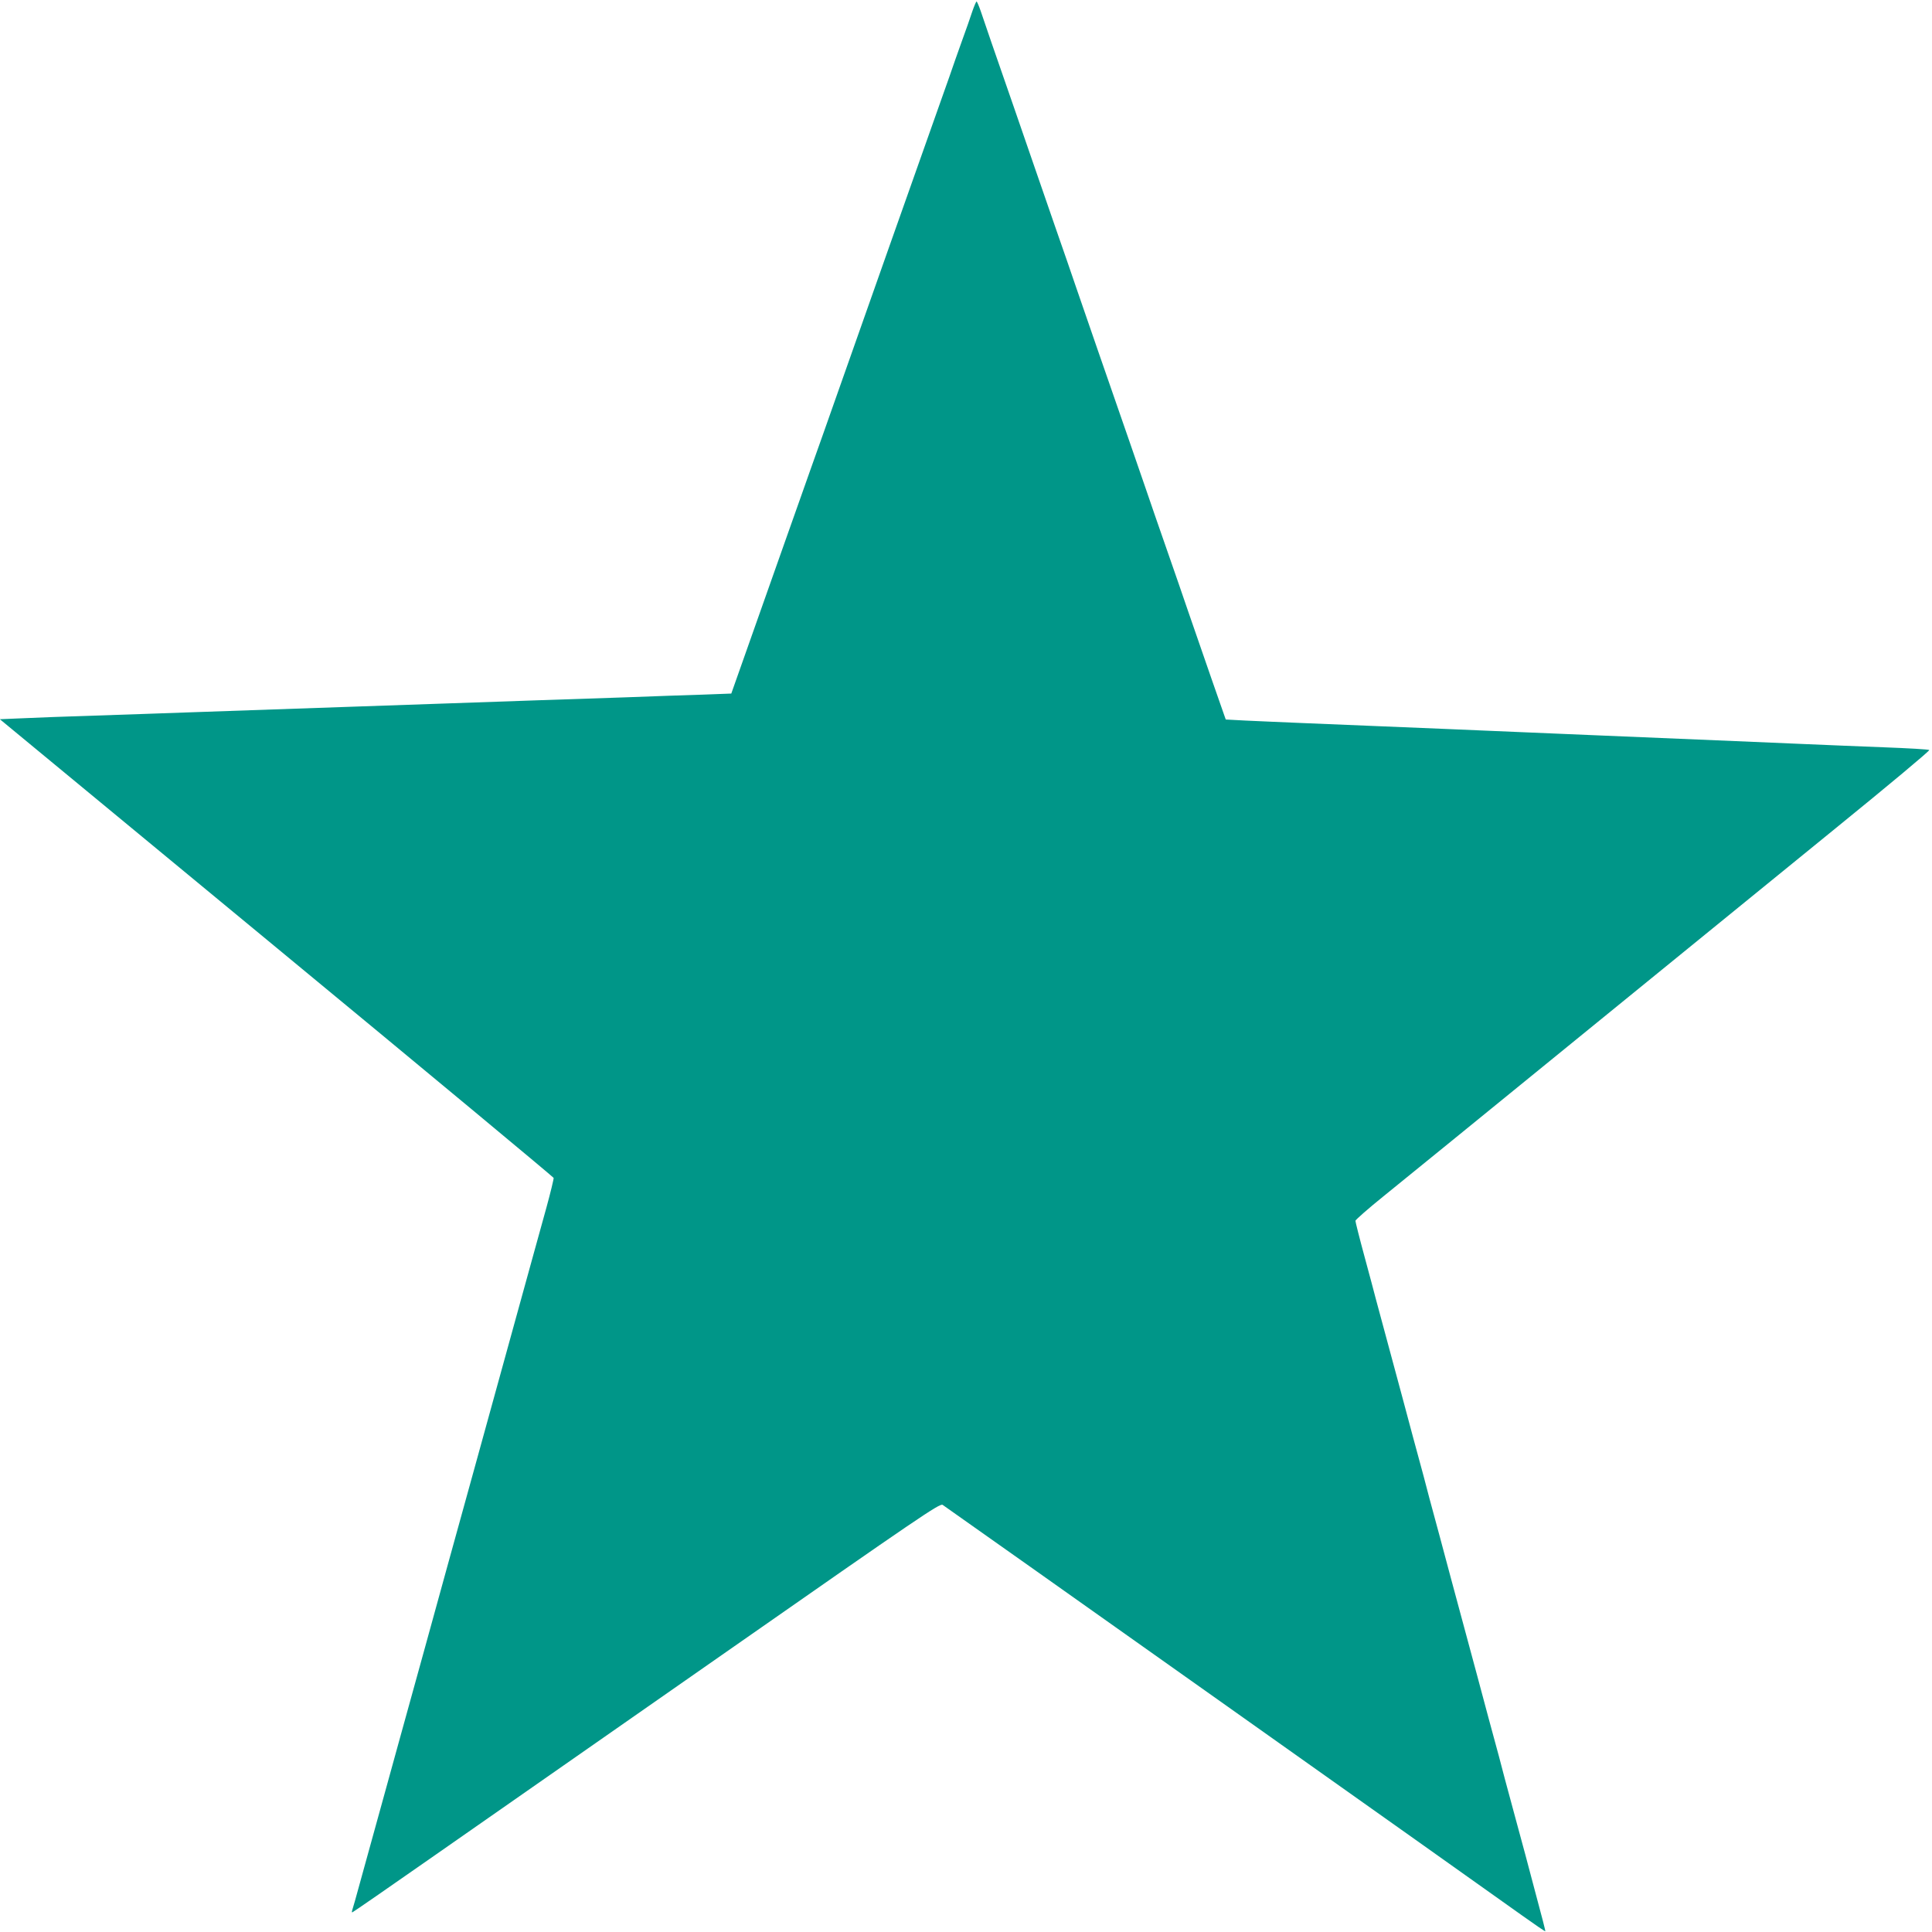 <?xml version="1.0" standalone="no"?>
<!DOCTYPE svg PUBLIC "-//W3C//DTD SVG 20010904//EN"
 "http://www.w3.org/TR/2001/REC-SVG-20010904/DTD/svg10.dtd">
<svg version="1.0" xmlns="http://www.w3.org/2000/svg"
 width="1280pt" height="1280pt" viewBox="0 0 1280 1280"
 preserveAspectRatio="xMidYMid meet">
<g transform="translate(0,1280) scale(0.1,-0.1)"
fill="#009688" stroke="none">
<path d="M6443 12728 c-11 -35 -44 -128 -73 -208 -28 -80 -56 -156 -60 -170
-4 -14 -31 -88 -58 -165 -39 -109 -656 -1854 -802 -2270 -16 -44 -52 -145 -80
-225 -28 -80 -62 -176 -76 -215 -14 -38 -120 -340 -237 -670 l-212 -600 -185
-7 c-102 -3 -333 -11 -515 -18 -181 -6 -449 -15 -595 -20 -146 -5 -404 -14
-575 -20 -170 -6 -431 -15 -580 -20 -148 -5 -409 -14 -580 -20 -170 -6 -429
-15 -575 -20 -146 -5 -420 -15 -610 -21 -190 -6 -409 -14 -488 -18 l-143 -6
1833 -1514 c1008 -832 1834 -1519 1836 -1525 1 -7 -20 -95 -48 -197 -28 -101
-69 -249 -91 -329 -22 -80 -53 -192 -69 -250 -16 -58 -52 -188 -80 -290 -28
-102 -64 -232 -80 -290 -16 -58 -52 -188 -80 -290 -28 -102 -64 -232 -80 -290
-30 -109 -98 -355 -177 -640 -25 -91 -58 -210 -73 -265 -15 -55 -48 -174 -73
-265 -79 -285 -147 -531 -177 -640 -16 -58 -52 -188 -80 -290 -53 -191 -99
-358 -176 -637 -24 -89 -47 -169 -50 -177 -3 -9 -4 -16 0 -16 3 0 245 167 538
372 293 204 1167 815 1943 1356 1277 892 1411 983 1430 972 21 -13 3571 -2528
3840 -2721 83 -59 151 -106 153 -104 2 1 -25 106 -59 231 -33 126 -67 252 -74
279 -8 28 -37 136 -65 240 -28 105 -60 223 -71 263 -10 39 -28 105 -38 145
-25 89 -115 426 -142 527 -11 41 -51 190 -89 330 -38 140 -78 289 -89 330 -27
101 -117 438 -142 528 -10 39 -28 105 -38 145 -25 89 -115 426 -142 527 -23
84 -153 567 -174 645 -7 28 -40 152 -74 277 -34 125 -61 233 -61 240 1 7 85
81 188 164 103 83 678 551 1277 1039 600 488 1372 1117 1717 1398 346 281 625
514 620 518 -4 4 -140 12 -302 18 -162 6 -394 16 -515 21 -121 5 -332 14 -470
20 -470 20 -720 30 -957 40 -131 5 -345 15 -475 20 -131 6 -344 14 -473 20
-129 5 -347 14 -485 20 -137 6 -356 15 -485 20 -129 5 -294 13 -367 16 l-132
7 -11 31 c-11 29 -131 376 -240 691 -26 77 -89 259 -140 405 -51 146 -114 328
-140 405 -46 134 -123 357 -322 930 -49 143 -111 323 -138 400 -26 77 -89 259
-140 405 -50 146 -113 328 -140 405 -52 152 -201 582 -282 815 -27 80 -59 173
-71 208 -12 34 -24 62 -27 62 -3 0 -15 -28 -27 -62z"/>
</g>
</svg>
